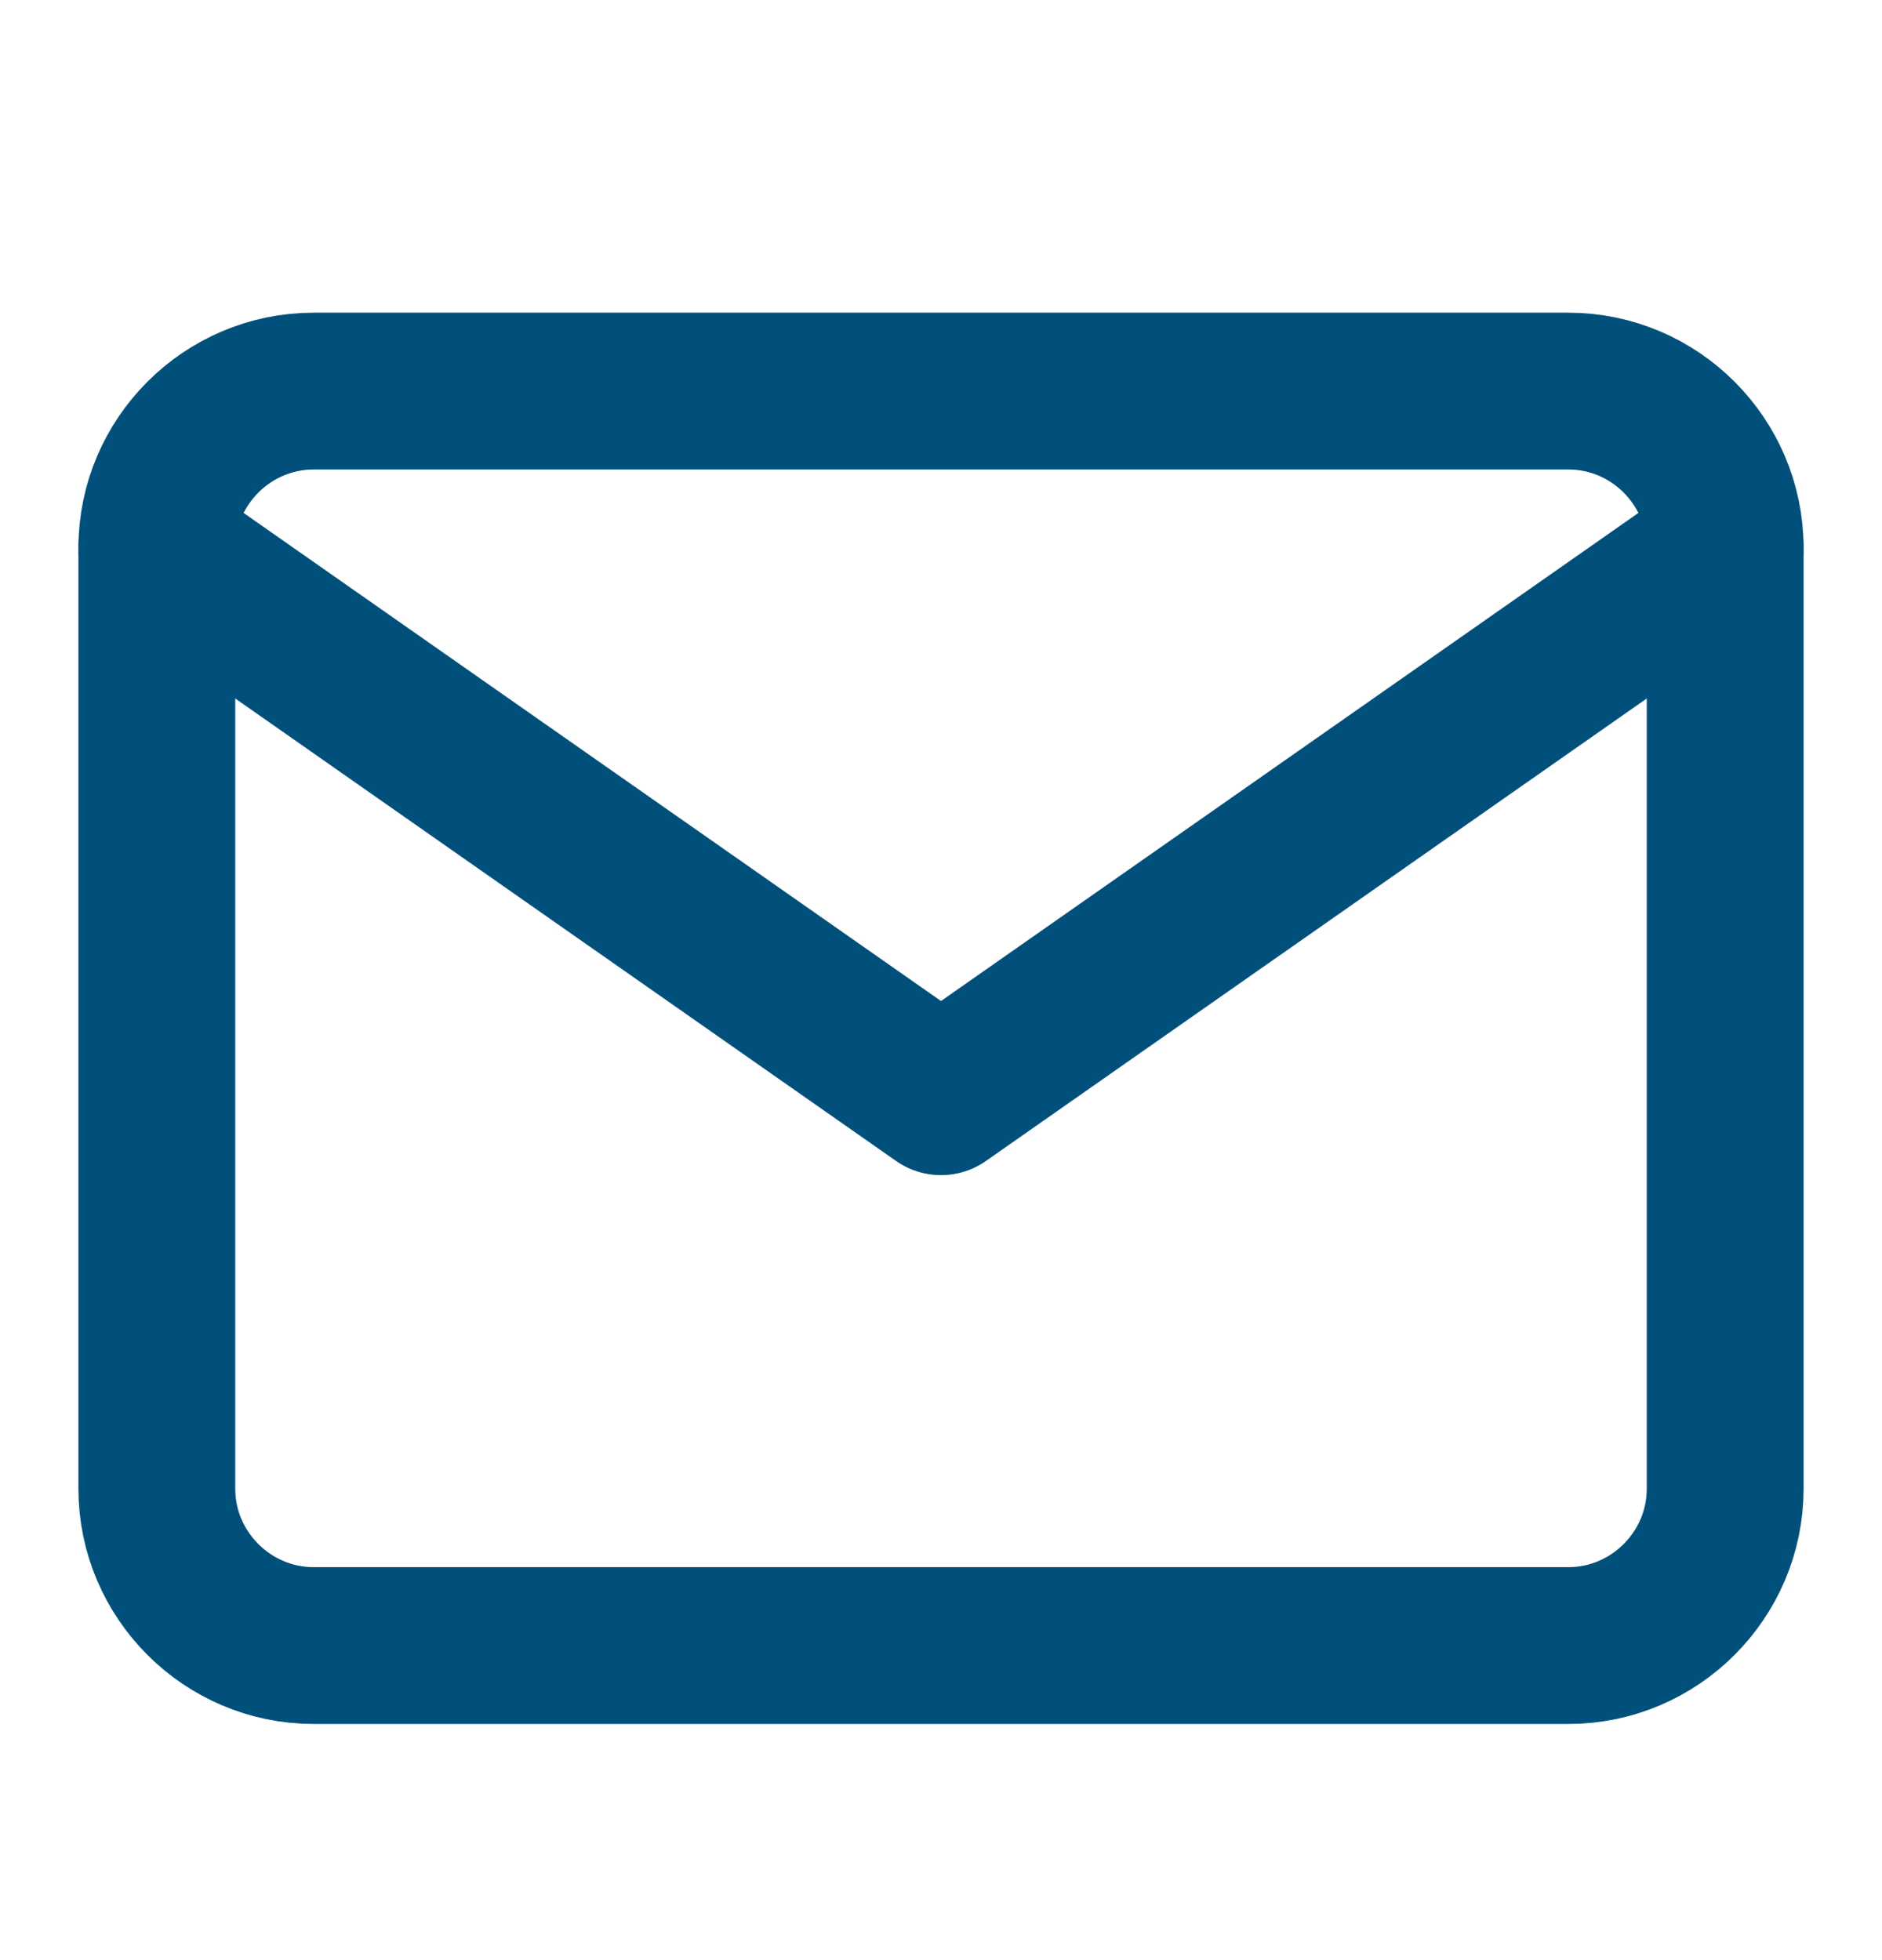 <svg width="24" height="25" viewBox="0 0 24 25" fill="none" xmlns="http://www.w3.org/2000/svg">
<path d="M4 4.988H20C21.1 4.988 22 5.888 22 6.988V18.988C22 20.088 21.1 20.988 20 20.988H4C2.9 20.988 2 20.088 2 18.988V6.988C2 5.888 2.9 4.988 4 4.988Z" stroke="#00507C" stroke-width="2" stroke-linecap="round" stroke-linejoin="round"/>
<path d="M22 6.988L12 13.988L2 6.988" stroke="#00507C" stroke-width="2" stroke-linecap="round" stroke-linejoin="round"/>
</svg>
